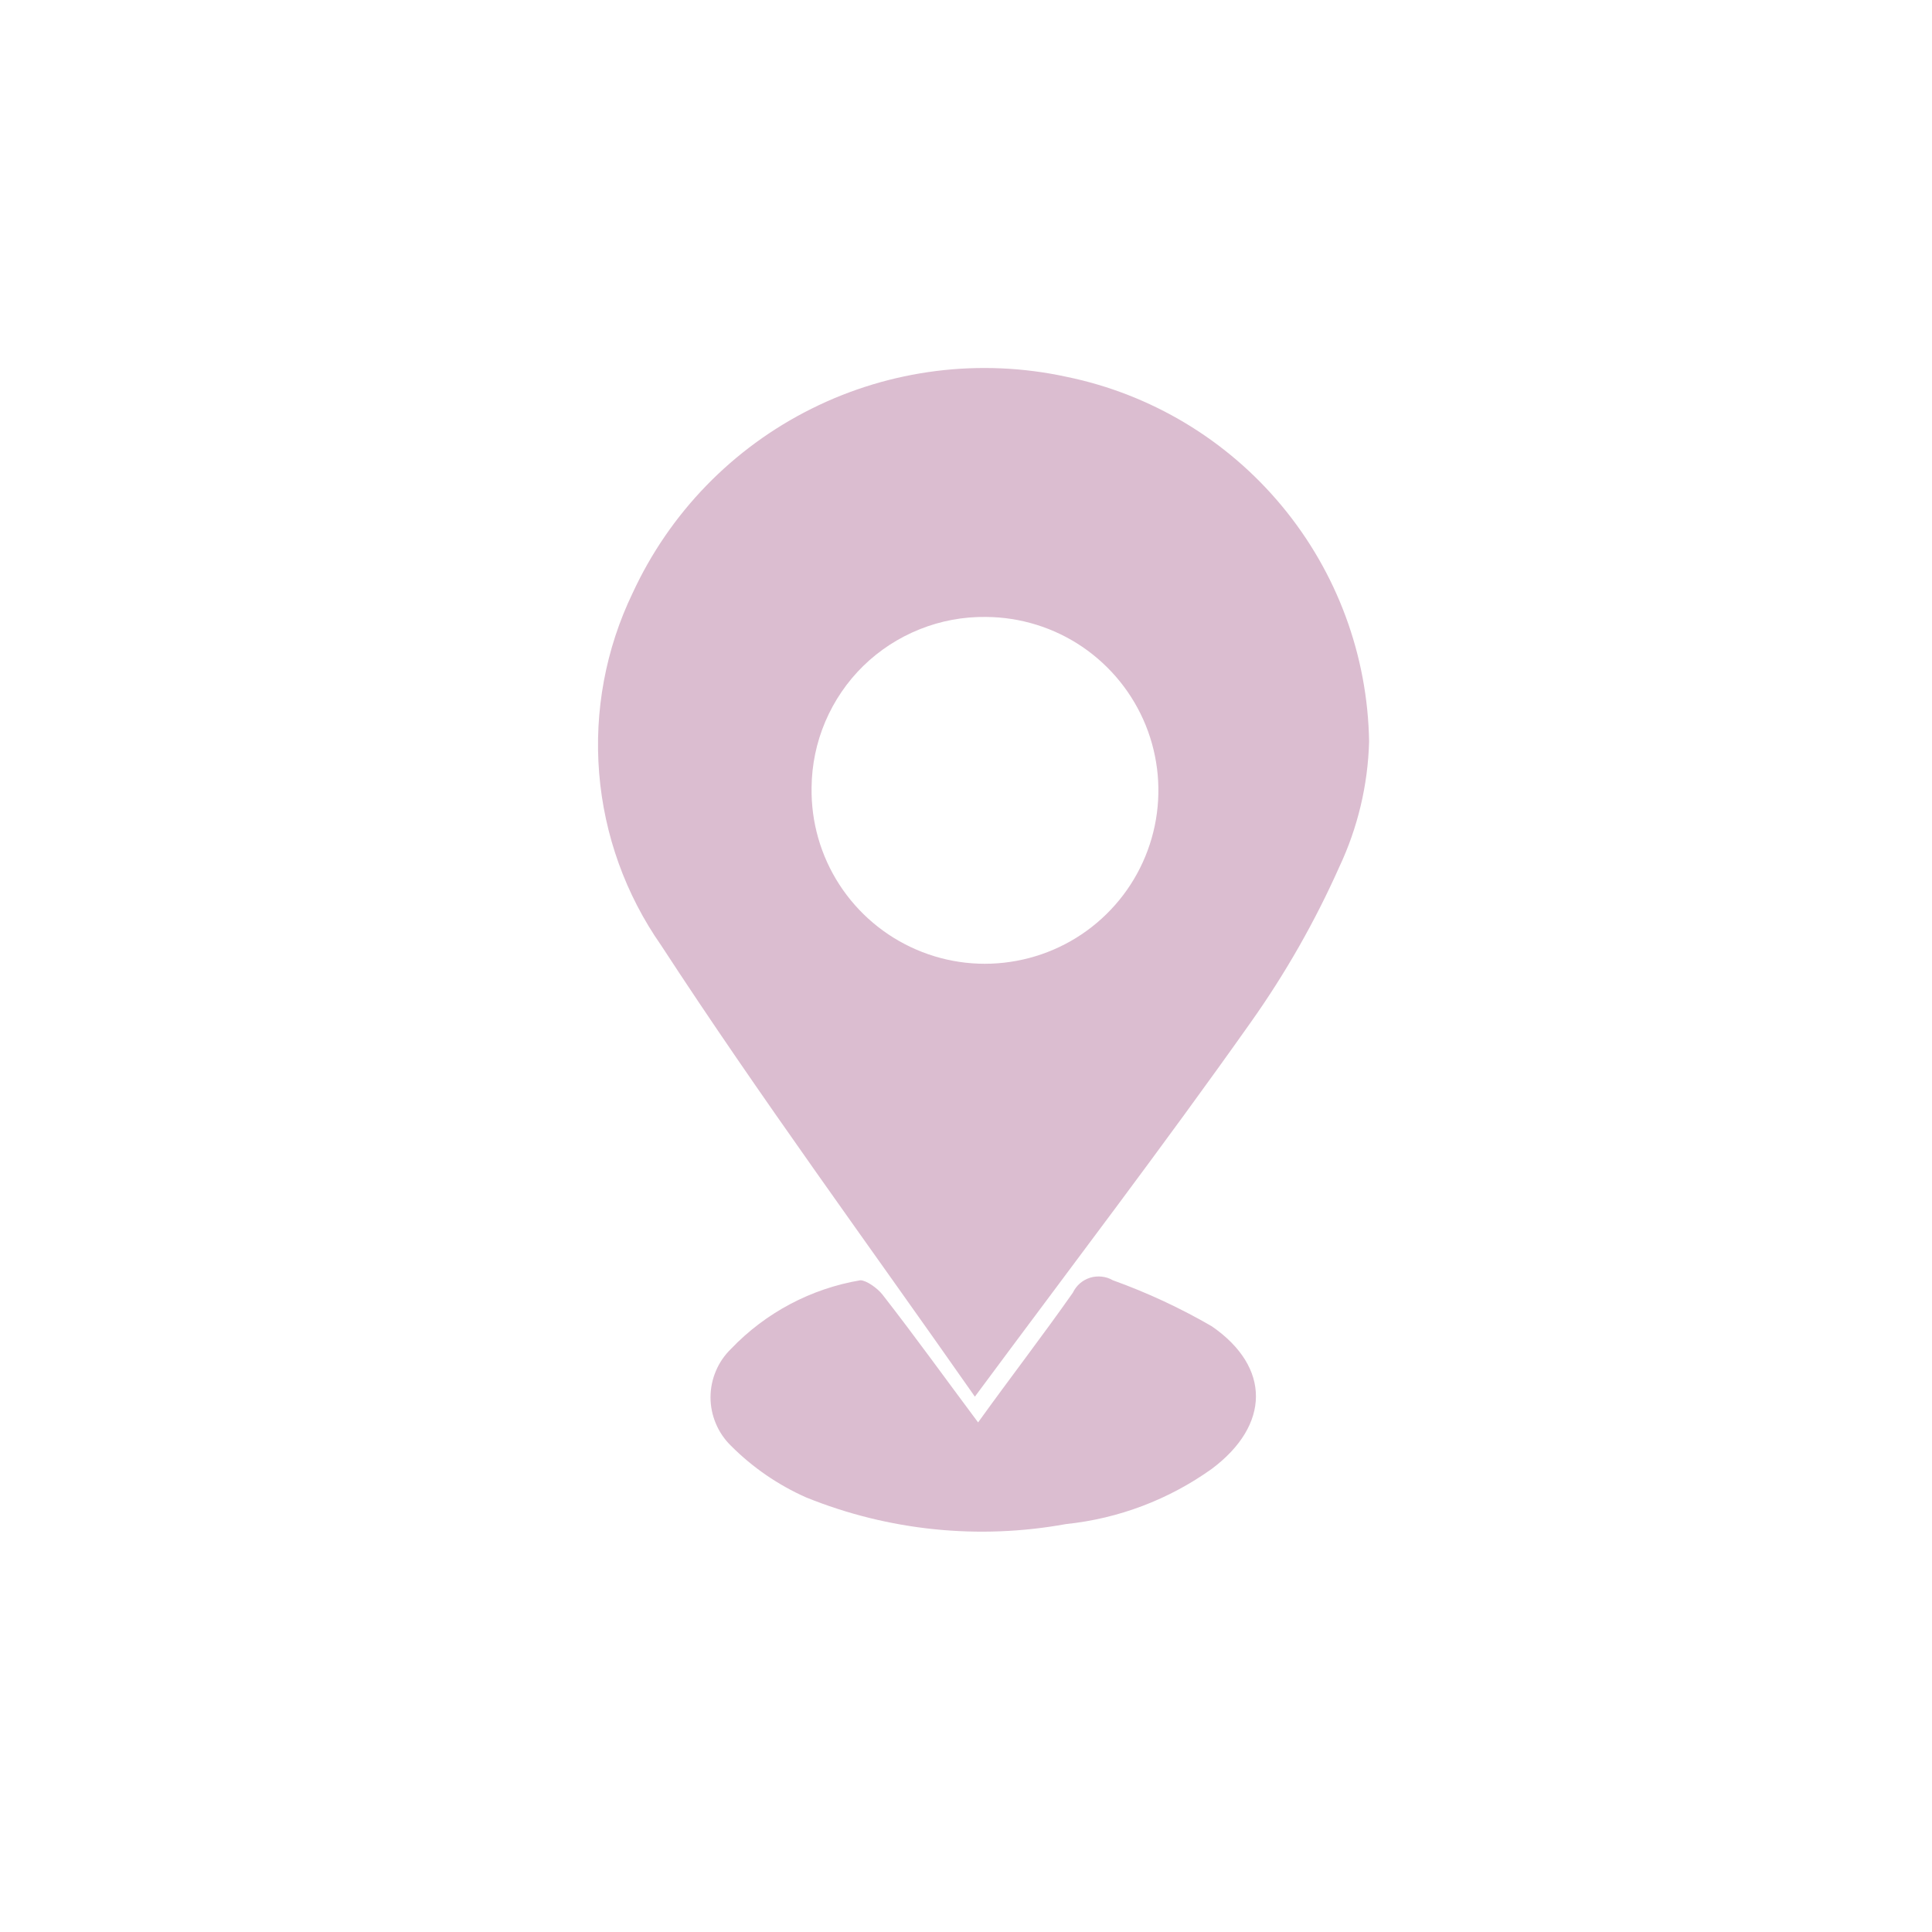 <svg width="42" height="42" viewBox="0 0 42 42" fill="none" xmlns="http://www.w3.org/2000/svg">
<path d="M21.193 30.362C18.863 27.032 16.523 23.852 14.373 20.552C13.599 19.445 13.134 18.152 13.025 16.805C12.916 15.459 13.167 14.108 13.753 12.892C14.556 11.152 15.927 9.739 17.642 8.885C19.356 8.03 21.311 7.785 23.183 8.191C25.018 8.567 26.671 9.558 27.867 11C29.064 12.442 29.733 14.248 29.763 16.122C29.737 17.067 29.516 17.996 29.113 18.851C28.585 20.035 27.942 21.164 27.193 22.221C25.283 24.922 23.283 27.542 21.193 30.362ZM17.643 17.122C17.631 17.869 17.841 18.603 18.247 19.23C18.654 19.858 19.237 20.35 19.923 20.645C20.61 20.941 21.369 21.025 22.103 20.887C22.838 20.75 23.515 20.399 24.049 19.876C24.584 19.353 24.95 18.684 25.103 17.952C25.256 17.22 25.187 16.46 24.907 15.767C24.626 15.075 24.146 14.481 23.528 14.061C22.909 13.642 22.18 13.416 21.433 13.412C20.94 13.405 20.451 13.496 19.993 13.68C19.535 13.863 19.119 14.134 18.766 14.478C18.414 14.823 18.134 15.235 17.941 15.688C17.748 16.142 17.647 16.629 17.643 17.122Z" fill="#DBBDD0"/>
<path d="M21.263 30.922C21.983 29.922 22.663 29.042 23.323 28.102C23.36 28.024 23.412 27.956 23.477 27.899C23.541 27.843 23.617 27.802 23.699 27.776C23.78 27.751 23.866 27.744 23.951 27.753C24.037 27.762 24.119 27.789 24.193 27.832C24.938 28.1 25.658 28.435 26.343 28.832C27.633 29.722 27.613 30.982 26.343 31.932C25.408 32.6 24.316 33.014 23.173 33.132C21.273 33.478 19.313 33.277 17.523 32.552C16.915 32.282 16.362 31.902 15.893 31.432C15.752 31.295 15.639 31.131 15.563 30.949C15.486 30.768 15.446 30.574 15.446 30.377C15.446 30.18 15.486 29.985 15.563 29.804C15.639 29.622 15.752 29.459 15.893 29.322C16.645 28.536 17.63 28.013 18.703 27.832C18.833 27.832 19.073 28.002 19.183 28.142C19.893 29.052 20.553 29.972 21.263 30.922Z" fill="#DBBDD0"/>
</svg>
